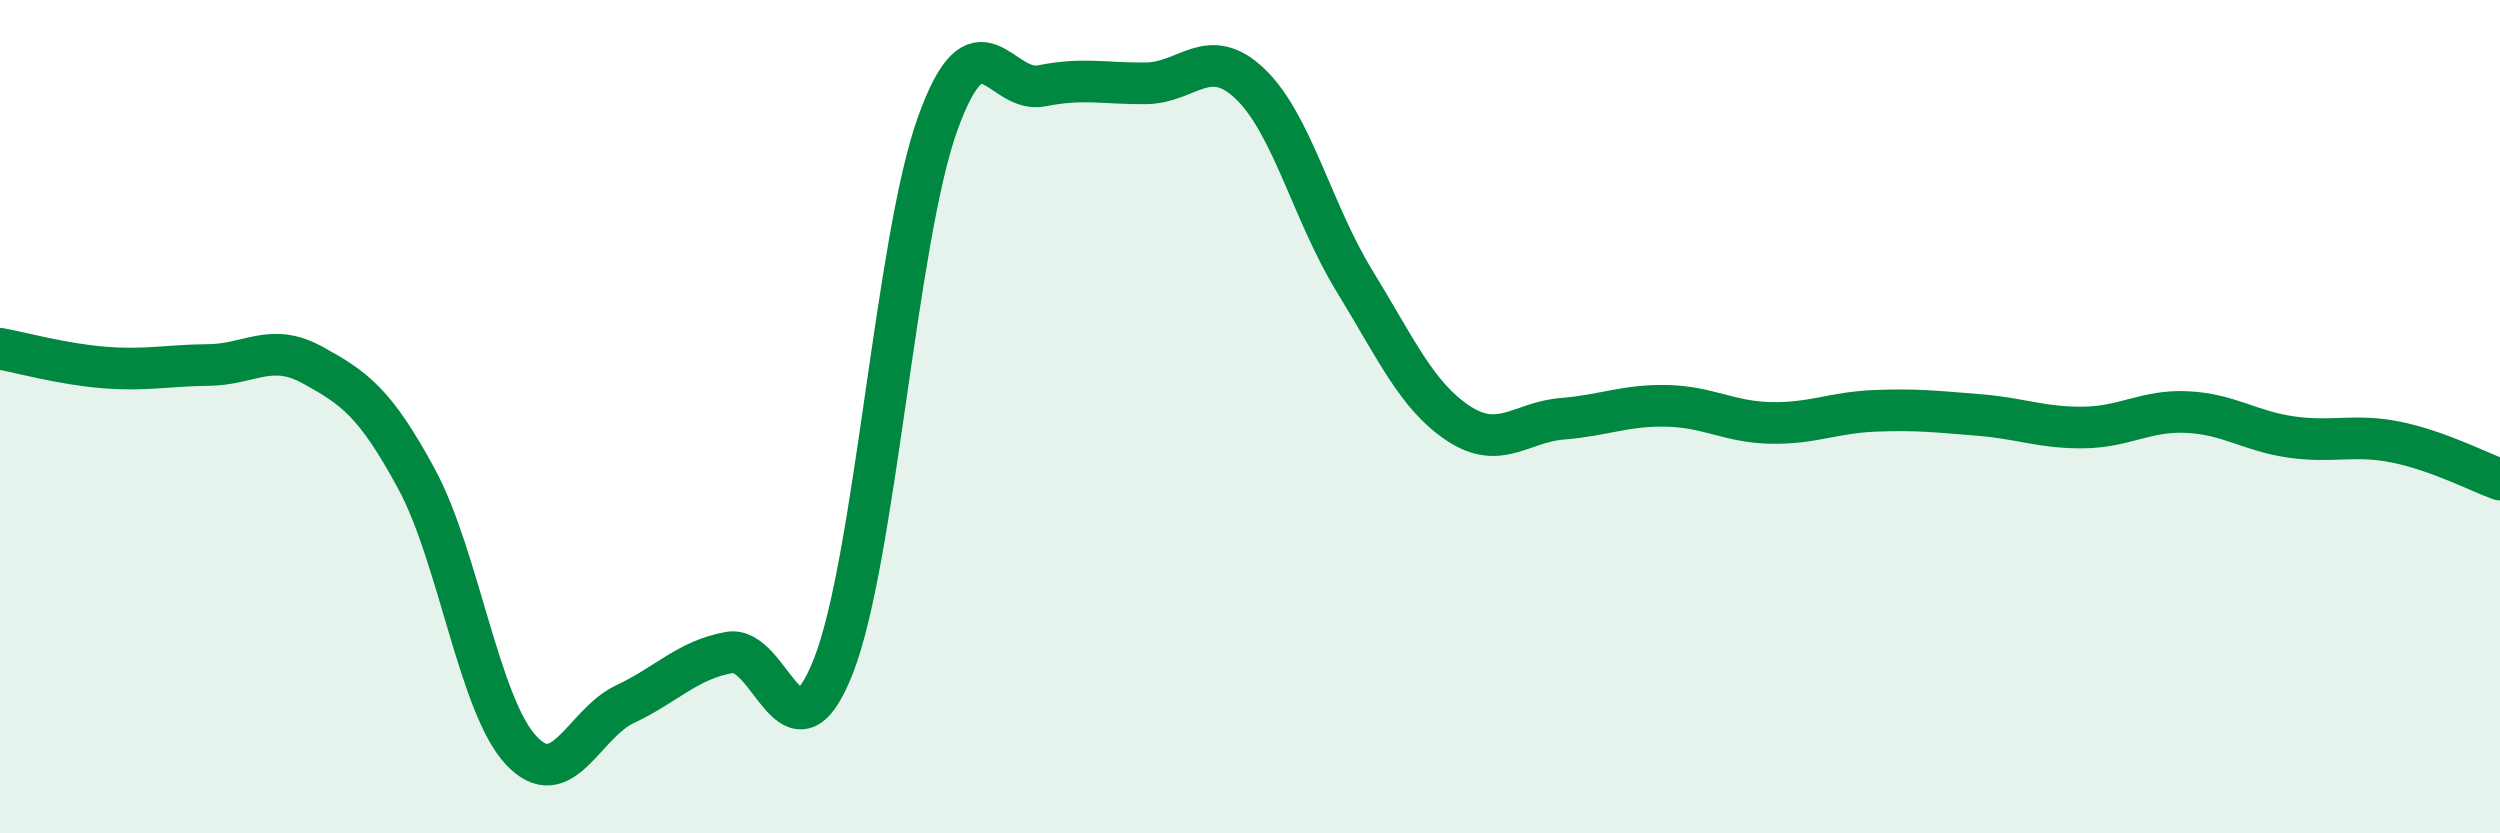 
    <svg width="60" height="20" viewBox="0 0 60 20" xmlns="http://www.w3.org/2000/svg">
      <path
        d="M 0,8.37 C 0.5,8.46 1.5,8.74 2.5,8.82 C 3.5,8.9 4,8.77 5,8.76 C 6,8.75 6.5,8.21 7.5,8.76 C 8.5,9.31 9,9.65 10,11.5 C 11,13.35 11.5,16.92 12.5,18 C 13.5,19.08 14,17.37 15,16.9 C 16,16.43 16.5,15.84 17.5,15.66 C 18.5,15.48 19,18.53 20,15.99 C 21,13.45 21.5,5.77 22.5,2.98 C 23.5,0.19 24,2.26 25,2.06 C 26,1.86 26.5,2.01 27.5,2 C 28.5,1.99 29,1.06 30,2.01 C 31,2.96 31.5,5.1 32.5,6.73 C 33.5,8.36 34,9.5 35,10.16 C 36,10.82 36.5,10.13 37.5,10.05 C 38.5,9.97 39,9.72 40,9.74 C 41,9.76 41.5,10.13 42.5,10.15 C 43.5,10.17 44,9.9 45,9.86 C 46,9.82 46.5,9.88 47.5,9.96 C 48.5,10.04 49,10.27 50,10.26 C 51,10.25 51.5,9.84 52.5,9.89 C 53.5,9.94 54,10.35 55,10.49 C 56,10.63 56.5,10.41 57.5,10.61 C 58.5,10.81 59.5,11.33 60,11.51L60 20L0 20Z"
        fill="#008740"
        opacity="0.1"
        stroke-linecap="round"
        stroke-linejoin="round"
      />
      <path
        d="M 0,8.37 C 0.5,8.46 1.5,8.74 2.5,8.82 C 3.5,8.9 4,8.77 5,8.76 C 6,8.75 6.5,8.21 7.5,8.76 C 8.5,9.31 9,9.65 10,11.5 C 11,13.35 11.5,16.92 12.5,18 C 13.5,19.08 14,17.37 15,16.9 C 16,16.43 16.5,15.84 17.5,15.66 C 18.5,15.48 19,18.53 20,15.99 C 21,13.45 21.5,5.77 22.5,2.98 C 23.5,0.19 24,2.26 25,2.06 C 26,1.86 26.5,2.01 27.5,2 C 28.5,1.99 29,1.06 30,2.01 C 31,2.96 31.5,5.1 32.5,6.73 C 33.5,8.36 34,9.5 35,10.16 C 36,10.82 36.5,10.13 37.5,10.05 C 38.5,9.97 39,9.72 40,9.74 C 41,9.76 41.5,10.13 42.5,10.15 C 43.5,10.17 44,9.9 45,9.86 C 46,9.82 46.5,9.88 47.5,9.96 C 48.5,10.04 49,10.27 50,10.26 C 51,10.25 51.5,9.84 52.5,9.89 C 53.5,9.94 54,10.35 55,10.49 C 56,10.63 56.5,10.41 57.5,10.61 C 58.5,10.81 59.5,11.33 60,11.51"
        stroke="#008740"
        stroke-width="1"
        fill="none"
        stroke-linecap="round"
        stroke-linejoin="round"
      />
    </svg>
  